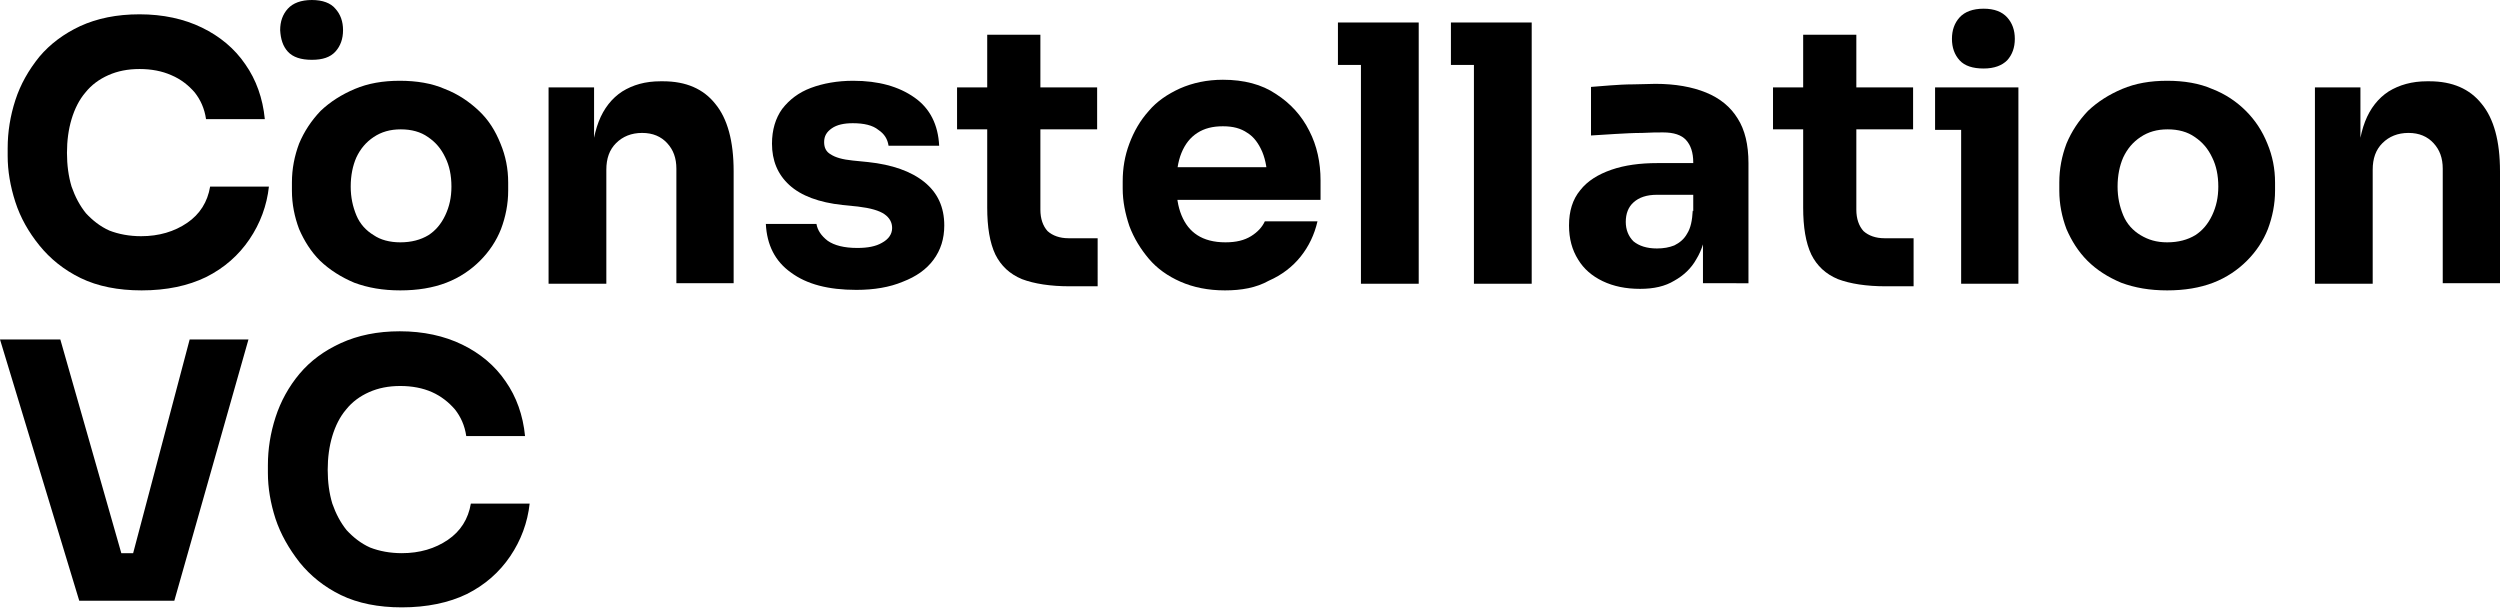 <?xml version="1.0" encoding="UTF-8"?> <!-- Generator: Adobe Illustrator 25.0.0, SVG Export Plug-In . SVG Version: 6.00 Build 0) --> <svg xmlns="http://www.w3.org/2000/svg" xmlns:xlink="http://www.w3.org/1999/xlink" id="Слой_1" x="0px" y="0px" viewBox="0 0 489 119" style="enable-background:new 0 0 489 119;" xml:space="preserve"> <path d="M27.7,56.8c-4.6,0-8.6-0.8-11.9-2.4c-3.3-1.6-6-3.8-8.1-6.4C5.6,45.4,4,42.6,3,39.5c-1-3.1-1.5-6.1-1.5-9V29 c0-3.2,0.5-6.3,1.5-9.4c1-3.1,2.6-5.9,4.7-8.5c2.1-2.5,4.8-4.5,8-6c3.3-1.5,7.1-2.3,11.6-2.3c4.6,0,8.7,0.9,12.2,2.6 c3.5,1.7,6.4,4.1,8.5,7.2c2.1,3,3.4,6.6,3.8,10.7H40.3c-0.3-2.1-1.1-3.8-2.2-5.2c-1.2-1.4-2.7-2.6-4.6-3.4c-1.8-0.8-3.9-1.2-6.2-1.2 s-4.3,0.4-6.1,1.2c-1.8,0.8-3.3,1.9-4.5,3.4c-1.2,1.4-2.1,3.2-2.7,5.2c-0.6,2-0.9,4.2-0.9,6.6c0,2.4,0.3,4.6,0.9,6.6 c0.7,2,1.6,3.7,2.8,5.2c1.3,1.4,2.8,2.6,4.6,3.4c1.8,0.7,3.9,1.1,6.2,1.1c3.5,0,6.5-0.9,9-2.6c2.5-1.7,4-4.1,4.5-7.1h11.5 c-0.4,3.7-1.7,7.2-3.8,10.3c-2.1,3.1-4.9,5.6-8.5,7.4C36.8,55.9,32.6,56.8,27.7,56.8z"></path> <path d="M78.3,56.8c-3.4,0-6.3-0.5-9-1.5c-2.6-1.1-4.8-2.5-6.7-4.3c-1.8-1.8-3.1-3.9-4.1-6.2c-0.9-2.4-1.4-4.9-1.4-7.5v-1.6 c0-2.7,0.5-5.2,1.4-7.6c1-2.4,2.4-4.5,4.2-6.4c1.9-1.8,4.1-3.2,6.7-4.3c2.6-1.1,5.5-1.6,8.8-1.6c3.3,0,6.3,0.5,8.8,1.6 c2.6,1,4.8,2.5,6.7,4.3s3.2,3.9,4.2,6.4c1,2.4,1.5,4.9,1.5,7.6v1.6c0,2.6-0.5,5.1-1.4,7.5c-0.9,2.3-2.3,4.4-4.1,6.2 c-1.8,1.8-4,3.3-6.6,4.3C84.7,56.3,81.7,56.8,78.3,56.8z M78.3,47.4c2.2,0,4-0.5,5.5-1.4c1.4-0.9,2.5-2.2,3.3-3.9 c0.8-1.7,1.2-3.5,1.2-5.6c0-2.2-0.4-4.1-1.2-5.7c-0.8-1.7-1.9-3-3.4-4c-1.4-1-3.2-1.5-5.3-1.5c-2.1,0-3.8,0.5-5.3,1.5 c-1.5,1-2.6,2.3-3.4,4c-0.7,1.6-1.1,3.5-1.1,5.7c0,2.1,0.4,3.9,1.1,5.6c0.7,1.7,1.9,3,3.4,3.9C74.4,46.9,76.2,47.4,78.3,47.4z"></path> <path d="M107.3,55.5V17.1h8.9v16.5h-0.6c0-3.9,0.5-7.2,1.5-9.8c1-2.6,2.6-4.6,4.6-5.9c2.1-1.3,4.5-2,7.5-2h0.5 c4.5,0,7.9,1.5,10.2,4.4c2.4,2.9,3.6,7.3,3.6,13.2v21.9h-11.2V33c0-2.1-0.6-3.7-1.8-5c-1.2-1.3-2.8-2-4.9-2c-2.1,0-3.8,0.7-5.1,2 c-1.3,1.3-1.9,3-1.9,5.2v22.3H107.3z"></path> <path d="M167.5,56.7c-5.5,0-9.7-1.1-12.8-3.4c-3.1-2.2-4.7-5.4-4.9-9.5h9.9c0.2,1.2,0.9,2.3,2.2,3.3c1.3,0.9,3.2,1.4,5.8,1.4 c2,0,3.6-0.3,4.8-1c1.3-0.7,2-1.7,2-2.9c0-1.1-0.5-2-1.5-2.7c-1-0.7-2.7-1.2-5.2-1.5l-3-0.3c-4.6-0.5-8.1-1.8-10.4-3.9 c-2.3-2.1-3.4-4.8-3.4-8.1c0-2.7,0.7-5,2-6.8c1.4-1.8,3.2-3.2,5.6-4.1c2.4-0.9,5.2-1.4,8.3-1.4c4.9,0,8.9,1.1,12,3.3 c3,2.1,4.6,5.3,4.8,9.4h-9.9c-0.2-1.3-0.8-2.3-2-3.1c-1.1-0.9-2.8-1.3-5-1.3c-1.7,0-3.1,0.3-4.1,1c-1,0.7-1.5,1.5-1.5,2.7 c0,1.1,0.4,1.9,1.3,2.4c0.9,0.6,2.3,1,4.3,1.2l3,0.3c4.7,0.5,8.4,1.8,11,3.9c2.6,2.1,3.9,4.9,3.9,8.5c0,2.6-0.7,4.8-2.1,6.7 c-1.4,1.9-3.4,3.3-6,4.3C174,56.2,170.9,56.7,167.5,56.7z"></path> <path d="M209.3,56c-3.9,0-7-0.5-9.4-1.4c-2.4-1-4.1-2.6-5.2-4.8c-1.1-2.3-1.6-5.4-1.6-9.2V6.8h10.4v34.2c0,1.8,0.5,3.2,1.4,4.2 c1,0.9,2.4,1.4,4.1,1.4h5.7V56H209.3z M187.2,25.3v-8.2h27.4v8.2H187.2z"></path> <path d="M239.6,56.8c-3.3,0-6.2-0.6-8.7-1.7c-2.5-1.1-4.6-2.6-6.2-4.5c-1.6-1.9-2.9-4-3.8-6.4c-0.8-2.4-1.3-4.8-1.3-7.3v-1.4 c0-2.6,0.4-5,1.3-7.4c0.9-2.4,2.1-4.5,3.8-6.4c1.6-1.9,3.7-3.3,6.1-4.4c2.5-1.1,5.3-1.7,8.4-1.7c4.1,0,7.6,0.9,10.4,2.8 c2.8,1.8,5,4.2,6.5,7.2c1.5,2.9,2.2,6.2,2.2,9.7v3.8h-34v-6.4h27.2l-3.6,2.9c0-2.3-0.3-4.2-1-5.9c-0.7-1.6-1.6-2.9-2.9-3.7 c-1.3-0.9-2.8-1.3-4.8-1.3c-2,0-3.6,0.4-5,1.3c-1.4,0.9-2.4,2.2-3.1,3.9c-0.7,1.7-1,3.8-1,6.2c0,2.3,0.3,4.3,1,6 c0.7,1.7,1.7,3,3.1,3.9c1.4,0.9,3.2,1.4,5.5,1.4c2.1,0,3.7-0.4,5-1.2c1.3-0.8,2.2-1.8,2.7-2.9h10.3c-0.6,2.6-1.7,4.9-3.3,6.9 c-1.6,2-3.7,3.6-6.2,4.7C245.7,56.3,242.8,56.8,239.6,56.8z"></path> <path d="M266.2,55.5V4.4h11.3v51.1H266.2z M261.7,12.7V4.4h15.8v8.3H261.7z"></path> <path d="M288.3,55.5V4.4h11.3v51.1H288.3z M283.8,12.7V4.4h15.8v8.3H283.8z"></path> <path d="M333.1,55.5V44.2h-1.9V31.8c0-2-0.5-3.4-1.4-4.4c-0.9-1-2.4-1.5-4.5-1.5c-1,0-2.4,0-4.1,0.1c-1.7,0-3.4,0.1-5.2,0.2 c-1.8,0.1-3.4,0.2-4.8,0.3v-9.5c1.1-0.1,2.3-0.2,3.8-0.3c1.4-0.1,2.9-0.2,4.5-0.2c1.5,0,3-0.1,4.3-0.1c3.9,0,7.2,0.6,9.9,1.7 c2.7,1.1,4.8,2.8,6.2,5.1c1.4,2.2,2.1,5.1,2.1,8.7v23.5H333.1z M320.8,56.5c-2.8,0-5.2-0.5-7.3-1.5c-2.1-1-3.7-2.4-4.8-4.2 c-1.2-1.9-1.8-4.1-1.8-6.7c0-2.8,0.7-5.1,2.2-6.9c1.4-1.8,3.5-3.1,6.1-4c2.6-0.9,5.6-1.3,9-1.3h8.2v6.2h-8.3c-2,0-3.5,0.5-4.6,1.5 c-1,0.9-1.5,2.2-1.5,3.8c0,1.5,0.5,2.8,1.5,3.8c1.1,0.9,2.6,1.4,4.6,1.4c1.3,0,2.4-0.2,3.4-0.6c1-0.5,1.9-1.2,2.5-2.3 c0.7-1.1,1-2.6,1.1-4.5l2.7,2.8c-0.2,2.7-0.9,4.9-2,6.7c-1,1.8-2.5,3.2-4.3,4.2C325.7,56,323.5,56.5,320.8,56.5z"></path> <path d="M368.9,56c-3.9,0-7-0.5-9.4-1.4c-2.4-1-4.1-2.6-5.2-4.8c-1.1-2.3-1.6-5.4-1.6-9.2V6.8h10.4v34.2c0,1.8,0.5,3.2,1.4,4.2 c1,0.9,2.4,1.4,4.1,1.4h5.7V56H368.9z M346.8,25.3v-8.2h27.4v8.2H346.8z"></path> <path d="M383.6,55.5V17.1h11.2v38.4H383.6z M378.5,25.4v-8.3h16.3v8.3H378.5z M388,13.4c-2.1,0-3.7-0.5-4.7-1.6 c-1-1.1-1.5-2.5-1.5-4.2c0-1.7,0.5-3.1,1.5-4.2c1-1.1,2.6-1.7,4.7-1.7c2.1,0,3.6,0.6,4.6,1.7c1,1.1,1.5,2.5,1.5,4.2 c0,1.7-0.5,3.1-1.5,4.2C391.6,12.8,390.1,13.4,388,13.4z"></path> <path d="M423.9,56.8c-3.4,0-6.3-0.5-9-1.5c-2.6-1.1-4.8-2.5-6.6-4.3c-1.8-1.8-3.1-3.9-4.1-6.2c-0.9-2.4-1.4-4.9-1.4-7.5v-1.6 c0-2.7,0.5-5.2,1.4-7.6c1-2.4,2.4-4.5,4.2-6.4c1.9-1.8,4.1-3.2,6.7-4.3c2.6-1.1,5.5-1.6,8.8-1.6c3.3,0,6.3,0.5,8.8,1.6 c2.6,1,4.8,2.5,6.6,4.3c1.8,1.8,3.2,3.9,4.2,6.4c1,2.4,1.5,4.9,1.5,7.6v1.6c0,2.6-0.5,5.1-1.4,7.5c-0.9,2.3-2.3,4.4-4.1,6.2 c-1.8,1.8-4,3.3-6.6,4.3C430.3,56.3,427.3,56.8,423.9,56.8z M423.9,47.4c2.2,0,4-0.5,5.5-1.4c1.4-0.9,2.5-2.2,3.3-3.9 c0.8-1.7,1.2-3.5,1.2-5.6c0-2.2-0.4-4.1-1.2-5.7c-0.8-1.7-1.9-3-3.4-4c-1.4-1-3.2-1.5-5.3-1.5c-2.1,0-3.8,0.5-5.3,1.5 c-1.5,1-2.6,2.3-3.4,4c-0.7,1.6-1.1,3.5-1.1,5.7c0,2.1,0.4,3.9,1.1,5.6c0.7,1.7,1.9,3,3.4,3.9S421.8,47.4,423.9,47.4z"></path> <path d="M452.8,55.5V17.1h8.9v16.5h-0.6c0-3.9,0.5-7.2,1.5-9.8c1-2.6,2.6-4.6,4.6-5.9c2.1-1.3,4.6-2,7.5-2h0.5 c4.5,0,7.9,1.5,10.2,4.4c2.4,2.9,3.6,7.3,3.6,13.2v21.9h-11.2V33c0-2.1-0.6-3.7-1.8-5c-1.2-1.3-2.8-2-4.9-2c-2.1,0-3.8,0.7-5.1,2 c-1.3,1.3-1.9,3-1.9,5.2v22.3H452.8z"></path> <path d="M15.5,117.5L0,66.4h11.8l12.3,43.1l-2.7-1.3h7.1l-2.8,1.3l11.4-43.1h11.5l-14.5,51.1H15.5z"></path> <path d="M78.6,118.8c-4.6,0-8.6-0.8-11.9-2.4c-3.3-1.6-6-3.8-8.1-6.4c-2.1-2.7-3.7-5.5-4.7-8.5c-1-3.1-1.5-6.1-1.5-9V91 c0-3.2,0.5-6.3,1.5-9.4c1-3.1,2.6-6,4.7-8.5c2.1-2.5,4.8-4.5,8.1-6c3.3-1.5,7.1-2.3,11.5-2.3c4.6,0,8.7,0.9,12.2,2.6 c3.5,1.7,6.4,4.1,8.5,7.2c2.1,3,3.4,6.6,3.8,10.7H91.2c-0.3-2.1-1.1-3.8-2.2-5.2c-1.2-1.4-2.7-2.6-4.5-3.4c-1.8-0.8-3.9-1.2-6.2-1.2 c-2.3,0-4.3,0.4-6.1,1.2c-1.8,0.8-3.3,1.9-4.5,3.4c-1.2,1.4-2.1,3.2-2.7,5.2c-0.6,2-0.9,4.2-0.9,6.6c0,2.4,0.3,4.6,0.9,6.6 c0.7,2,1.6,3.7,2.8,5.2c1.3,1.4,2.8,2.6,4.6,3.4c1.8,0.7,3.9,1.1,6.2,1.1c3.5,0,6.5-0.9,9-2.6c2.5-1.7,4-4.1,4.5-7.1h11.5 c-0.4,3.7-1.7,7.2-3.8,10.3c-2.1,3.1-4.9,5.6-8.5,7.4C87.8,117.9,83.5,118.8,78.6,118.8z"></path> <path d="M56.3,10.1c1,1.1,2.6,1.6,4.7,1.6s3.6-0.5,4.6-1.6c1-1.1,1.5-2.5,1.5-4.2c0-1.7-0.5-3.1-1.5-4.2C64.7,0.6,63.1,0,61,0 s-3.7,0.6-4.7,1.7c-1,1.1-1.5,2.5-1.5,4.2C54.9,7.6,55.3,9,56.3,10.1z"></path> </svg> 